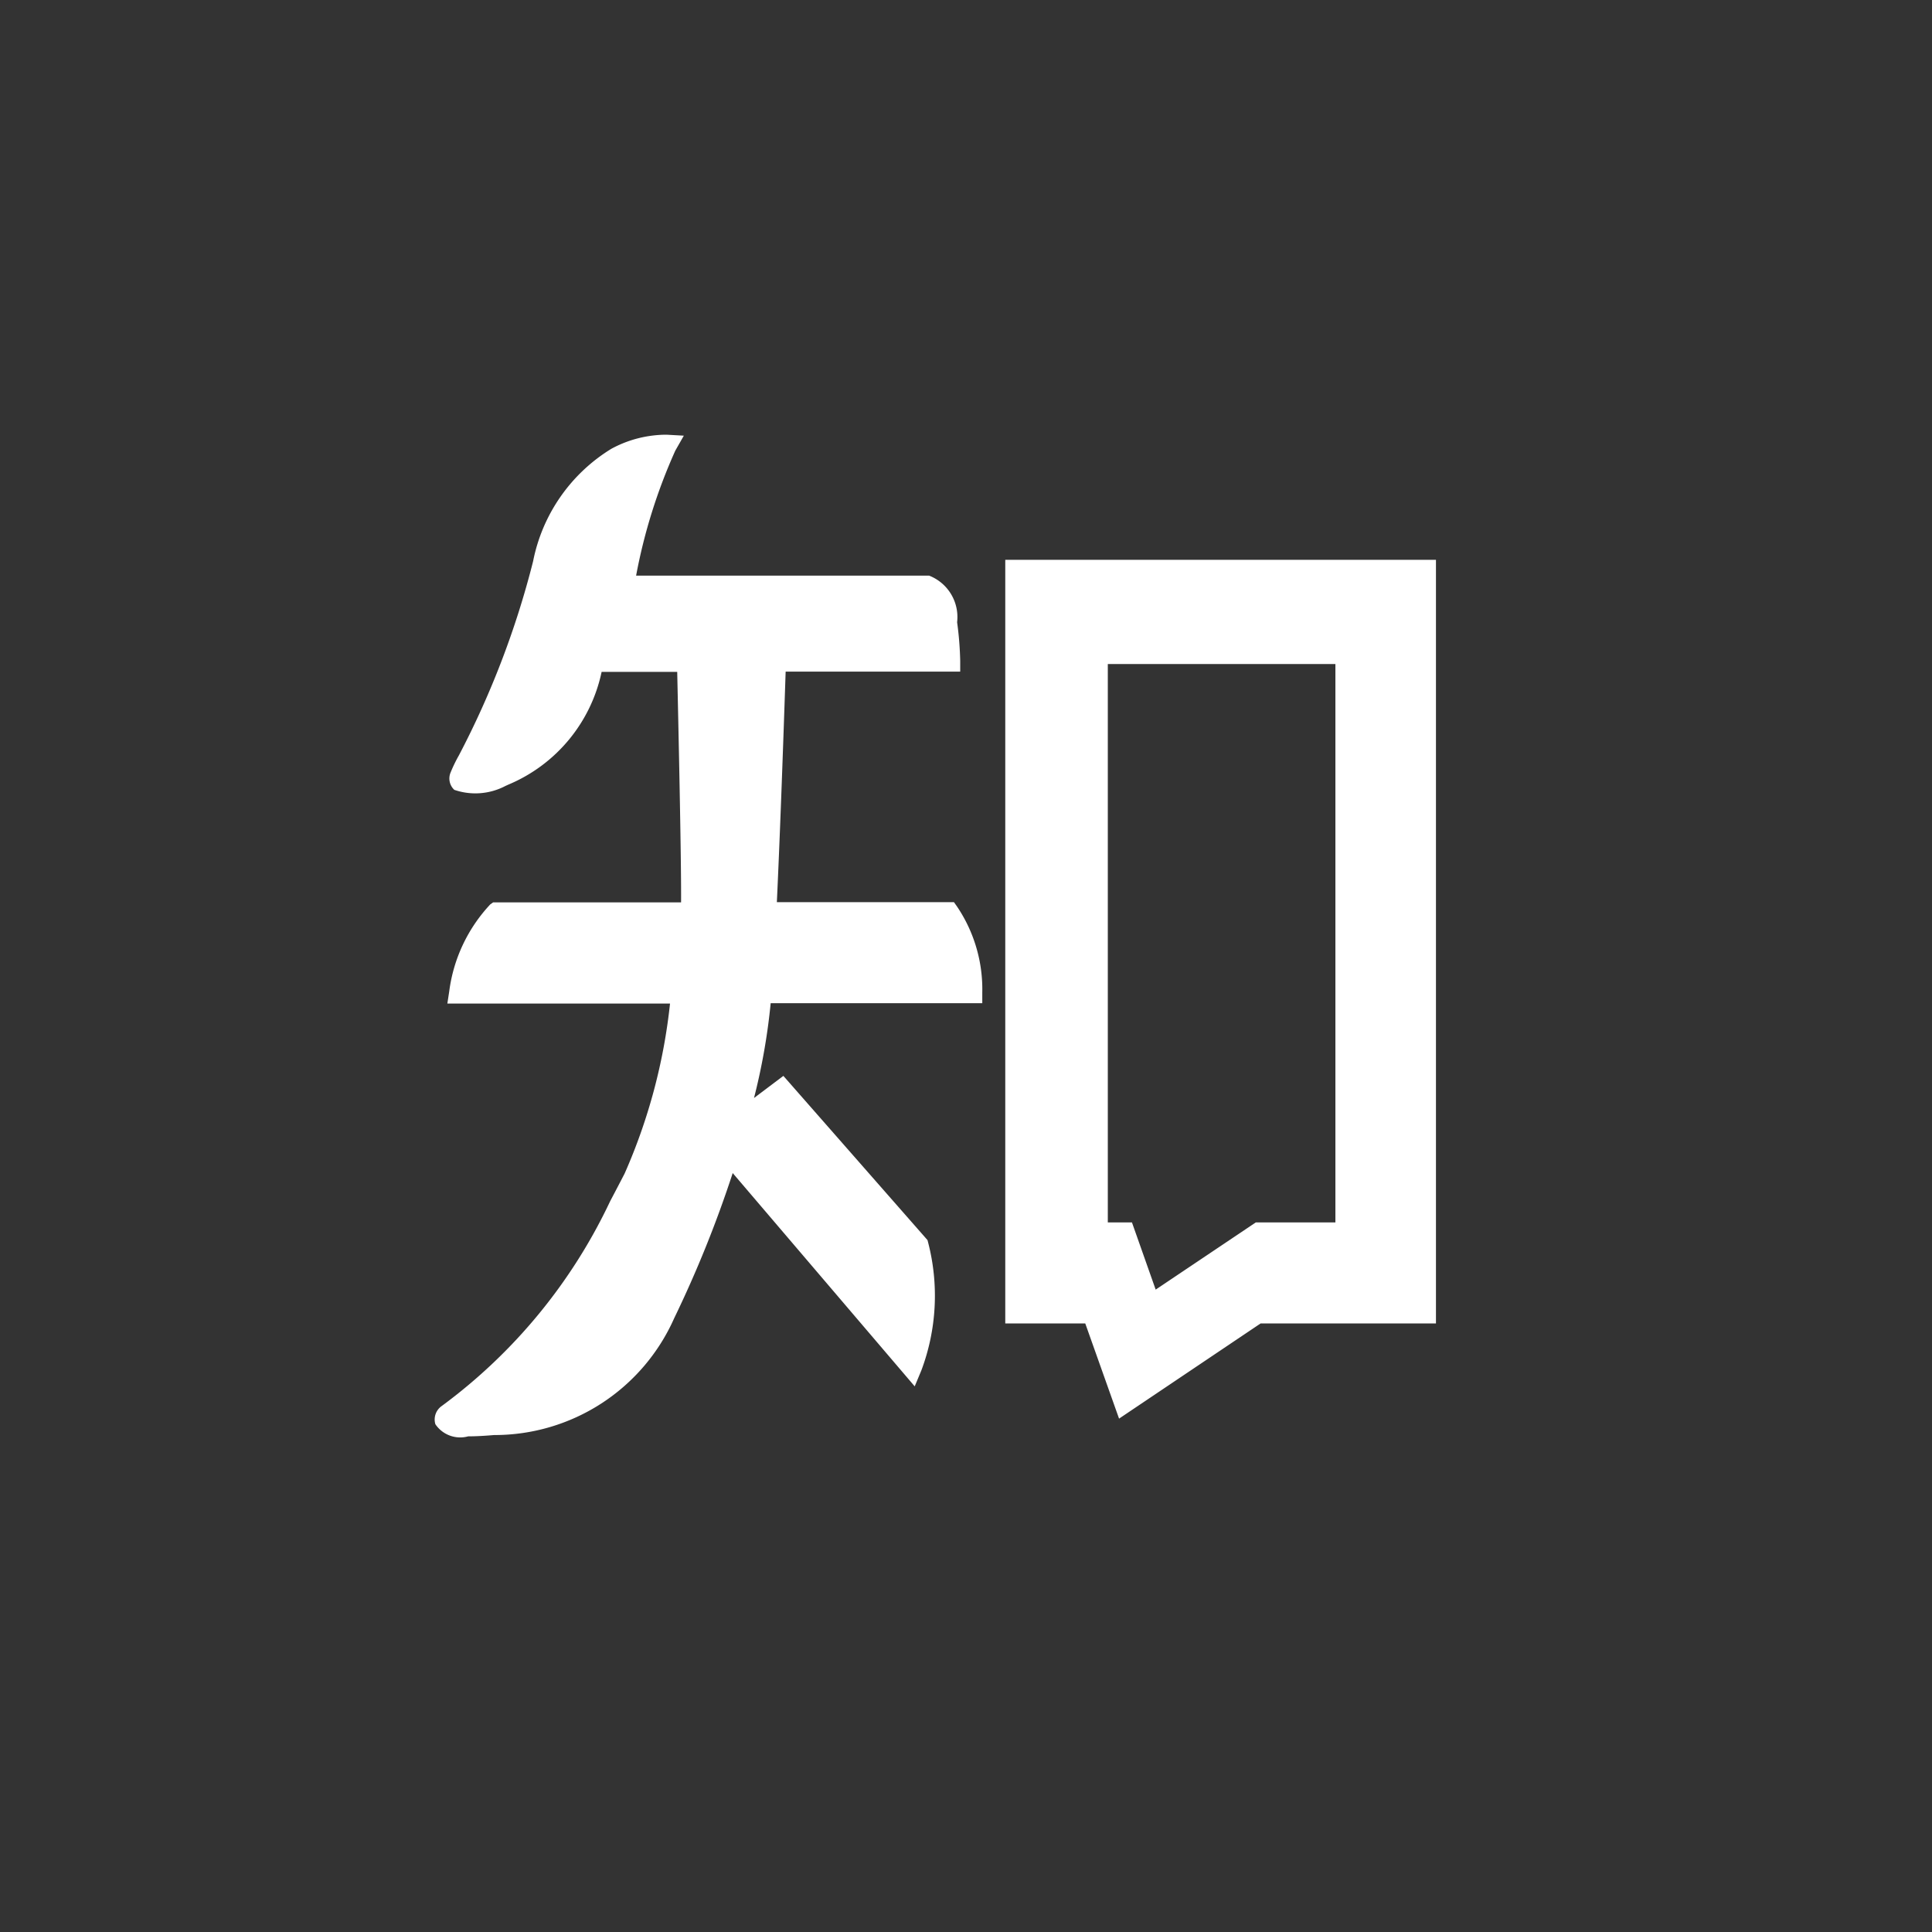 <svg xmlns="http://www.w3.org/2000/svg" width="40" height="40" viewBox="0 0 40 40"><rect x="0" y="0" width="40" height="40" fill="#333333" stroke="none"/><path d="M281.813 192.59v15.81h1.656l.7 1.971 2.931-1.971h3.63v-15.81h-8.919Zm6.837 13.719H287l-2.073 1.391-.491-1.391h-.5v-11.561h4.712v11.561Zm-7.9-6.631h-3.666c.058-1.239.119-2.879.182-4.773h3.614v-.223a7 7 0 0 0-.064-.8.92.92 0 0 0-.579-.964h-6.067a11.4 11.4 0 0 1 .812-2.589l.176-.309-.358-.02a2.4 2.4 0 0 0-1.143.292 3.53 3.53 0 0 0-1.62 2.33 18.3 18.3 0 0 1-1.537 4.019 3 3 0 0 0-.171.353.32.32 0 0 0 .077.359 1.34 1.34 0 0 0 1.063-.083l.06-.027a3.26 3.26 0 0 0 1.927-2.333h1.565c.019.889.086 3.821.08 4.773h-3.892l-.058.041a3.24 3.24 0 0 0-.85 1.8l-.039.254h4.61a11.8 11.8 0 0 1-.939 3.517q-.15.29-.3.574a11.2 11.2 0 0 1-3.486 4.24.34.34 0 0 0-.133.378.62.62 0 0 0 .679.251q.222 0 .536-.027a4.07 4.07 0 0 0 3.729-2.418 24 24 0 0 0 1.212-3.006l3.768 4.416.138-.331a4.4 4.4 0 0 0 .14-2.647l-.013-.05-2.984-3.4-.608.458a13 13 0 0 0 .345-1.963h4.381v-.22a3.06 3.06 0 0 0-.53-1.792Z" data-name="zh" style="fill:#fff;fill-rule:evenodd" transform="translate(-261 -181)"/></svg>